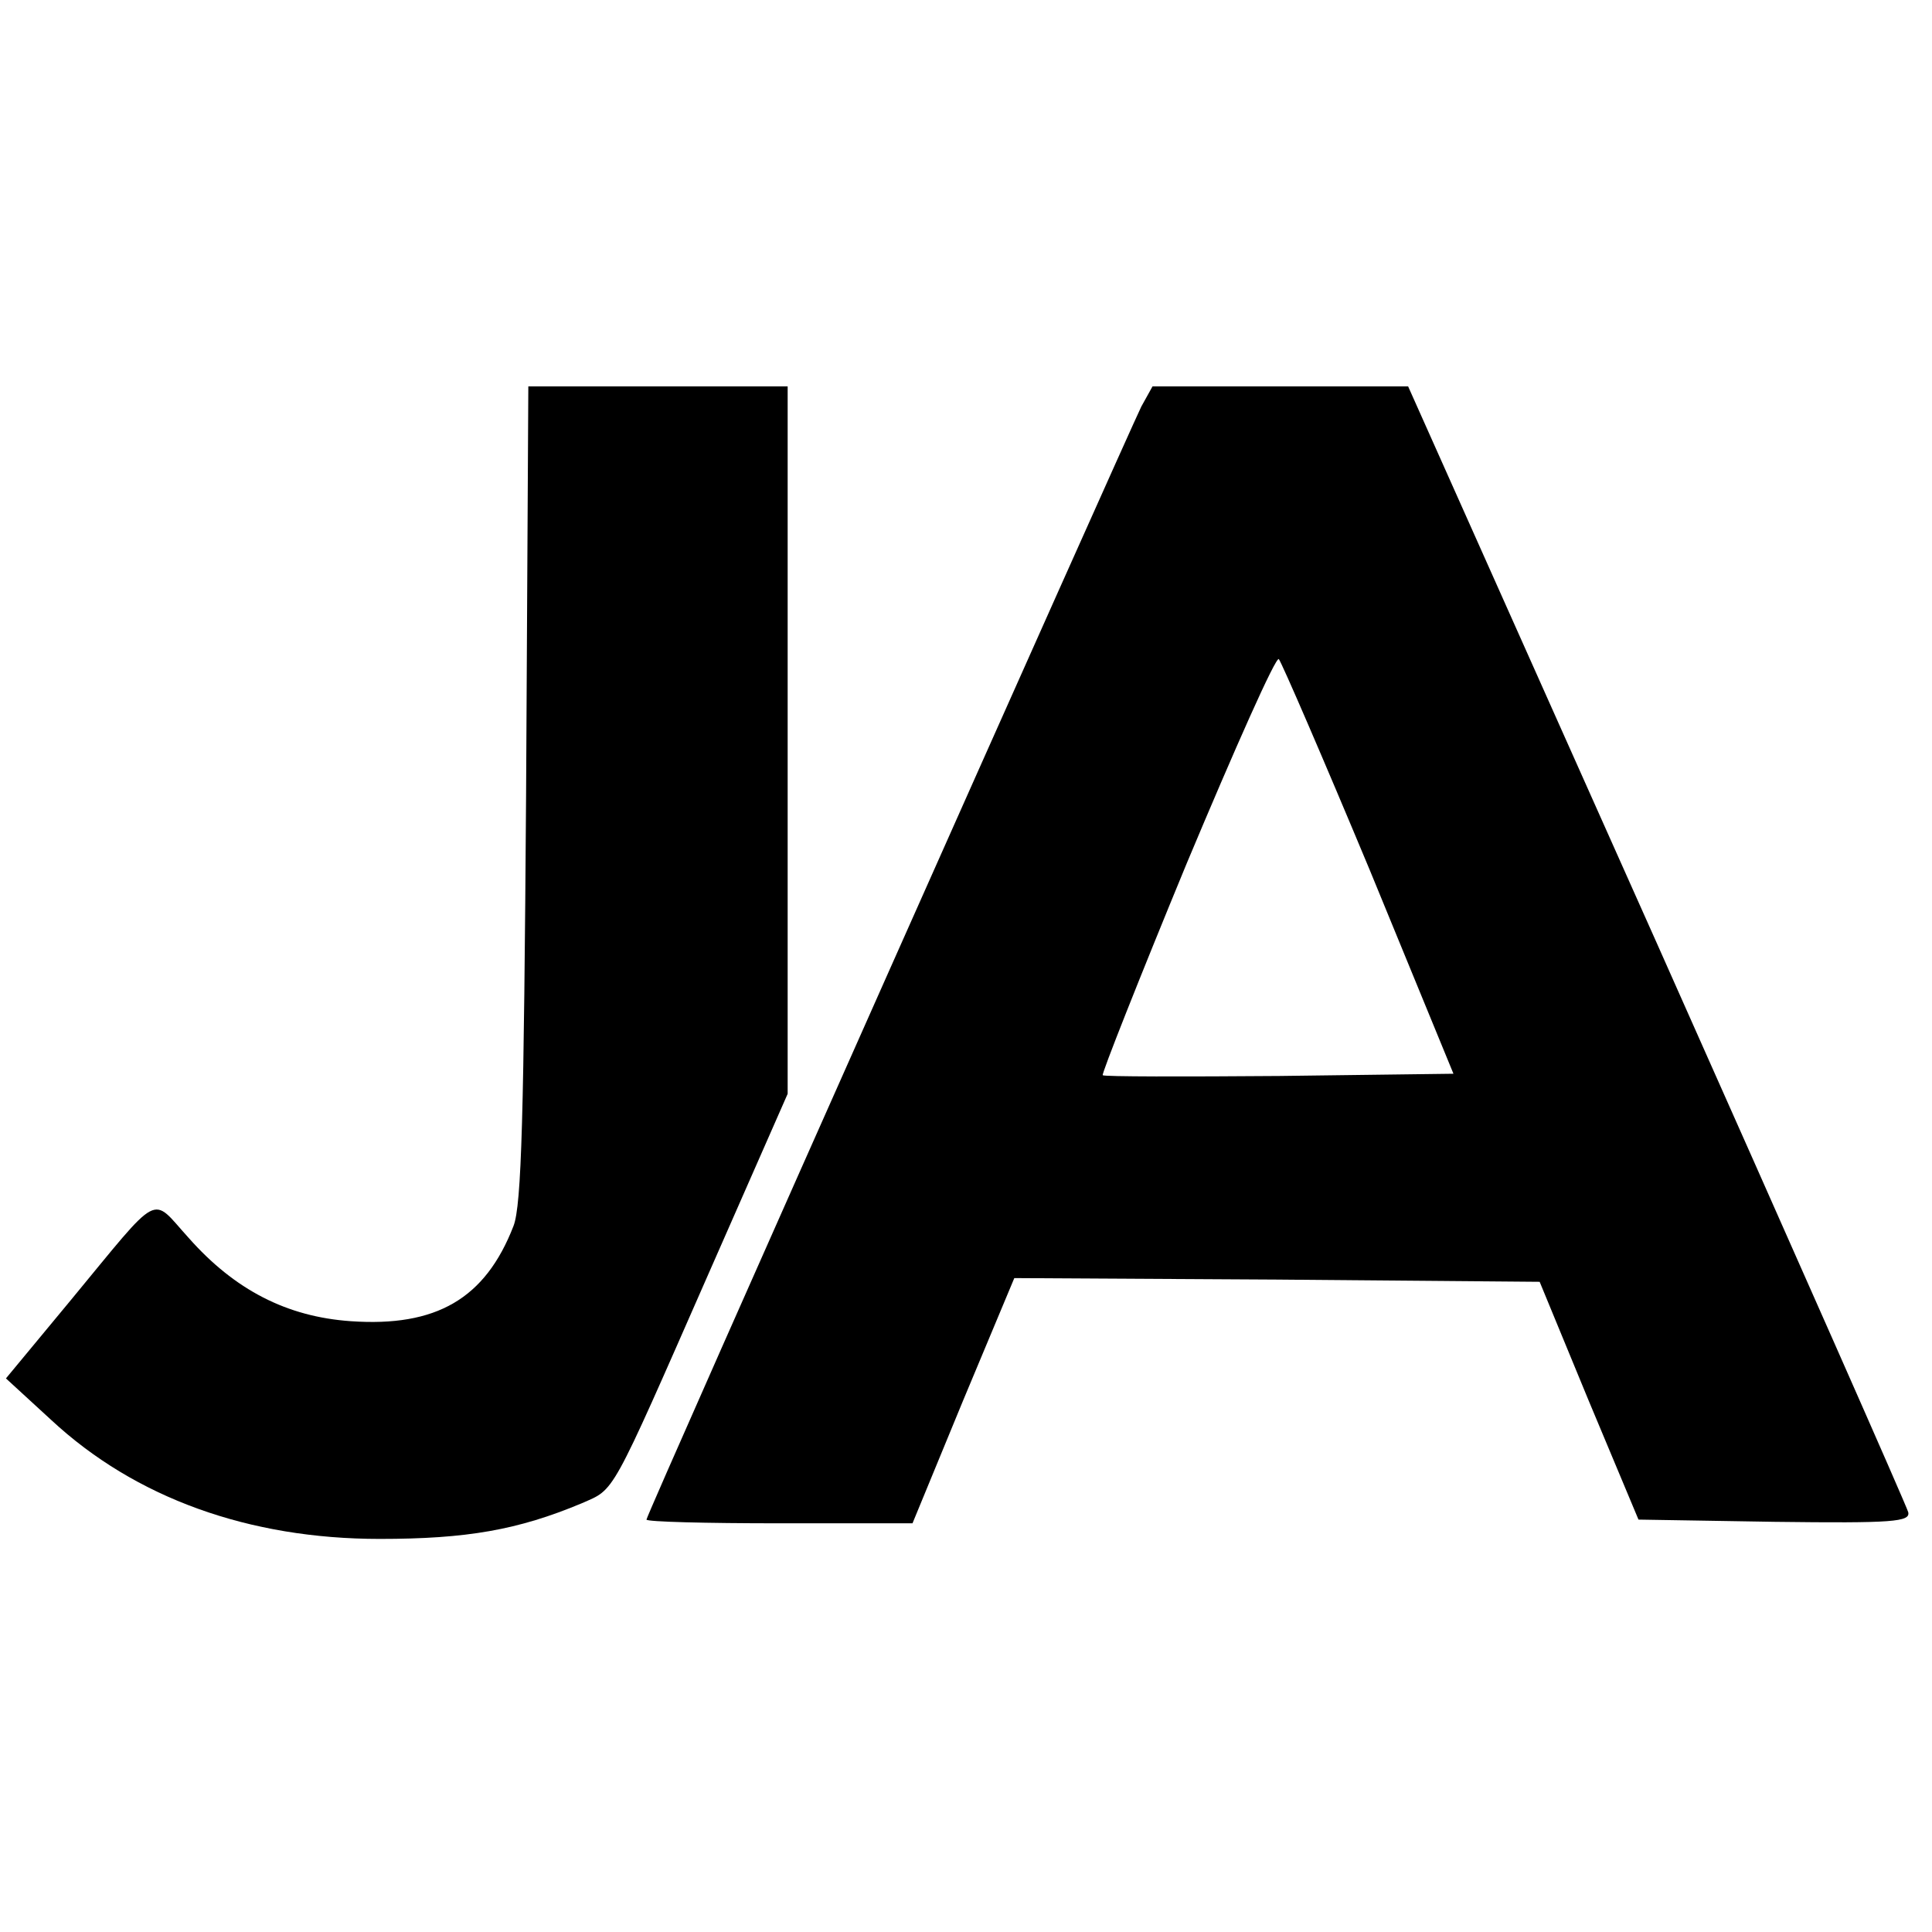 <?xml version="1.0" standalone="no"?>
<!DOCTYPE svg PUBLIC "-//W3C//DTD SVG 20010904//EN"
 "http://www.w3.org/TR/2001/REC-SVG-20010904/DTD/svg10.dtd">
<svg version="1.0" xmlns="http://www.w3.org/2000/svg"
 width="260pt" height="260pt" viewBox="0 0 260 260"
 preserveAspectRatio="xMidYMid meet">
<g transform="translate(0,260) scale(0.1,-0.1)"
fill="#000000" stroke="none">
<path d="M708 1533 c-3 -434 -6 -555 -17 -583 -38 -98 -104 -136 -219 -128
-86 6 -156 42 -218 112 -52 57 -35 66 -159 -84 l-87 -105 61 -56 c113 -105
266 -160 442 -160 117 0 186 12 272 48 45 20 37 5 171 310 l106 241 0 476 0
476 -175 0 -174 0 -3 -547z"/>
<path d="M1536 2053 c-20 -41 -666 -1491 -666 -1498 0 -3 80 -5 179 -5 l179 0
68 165 69 165 353 -2 354 -3 66 -160 67 -160 183 -3 c160 -2 183 0 180 13 -2
8 -154 352 -338 765 l-335 750 -172 0 -172 0 -15 -27z m307 -623 l113 -275
-234 -3 c-129 -1 -236 -1 -238 1 -2 1 49 130 113 285 65 155 120 279 124 275
4 -5 59 -132 122 -283z"/>
</g>
</svg>
